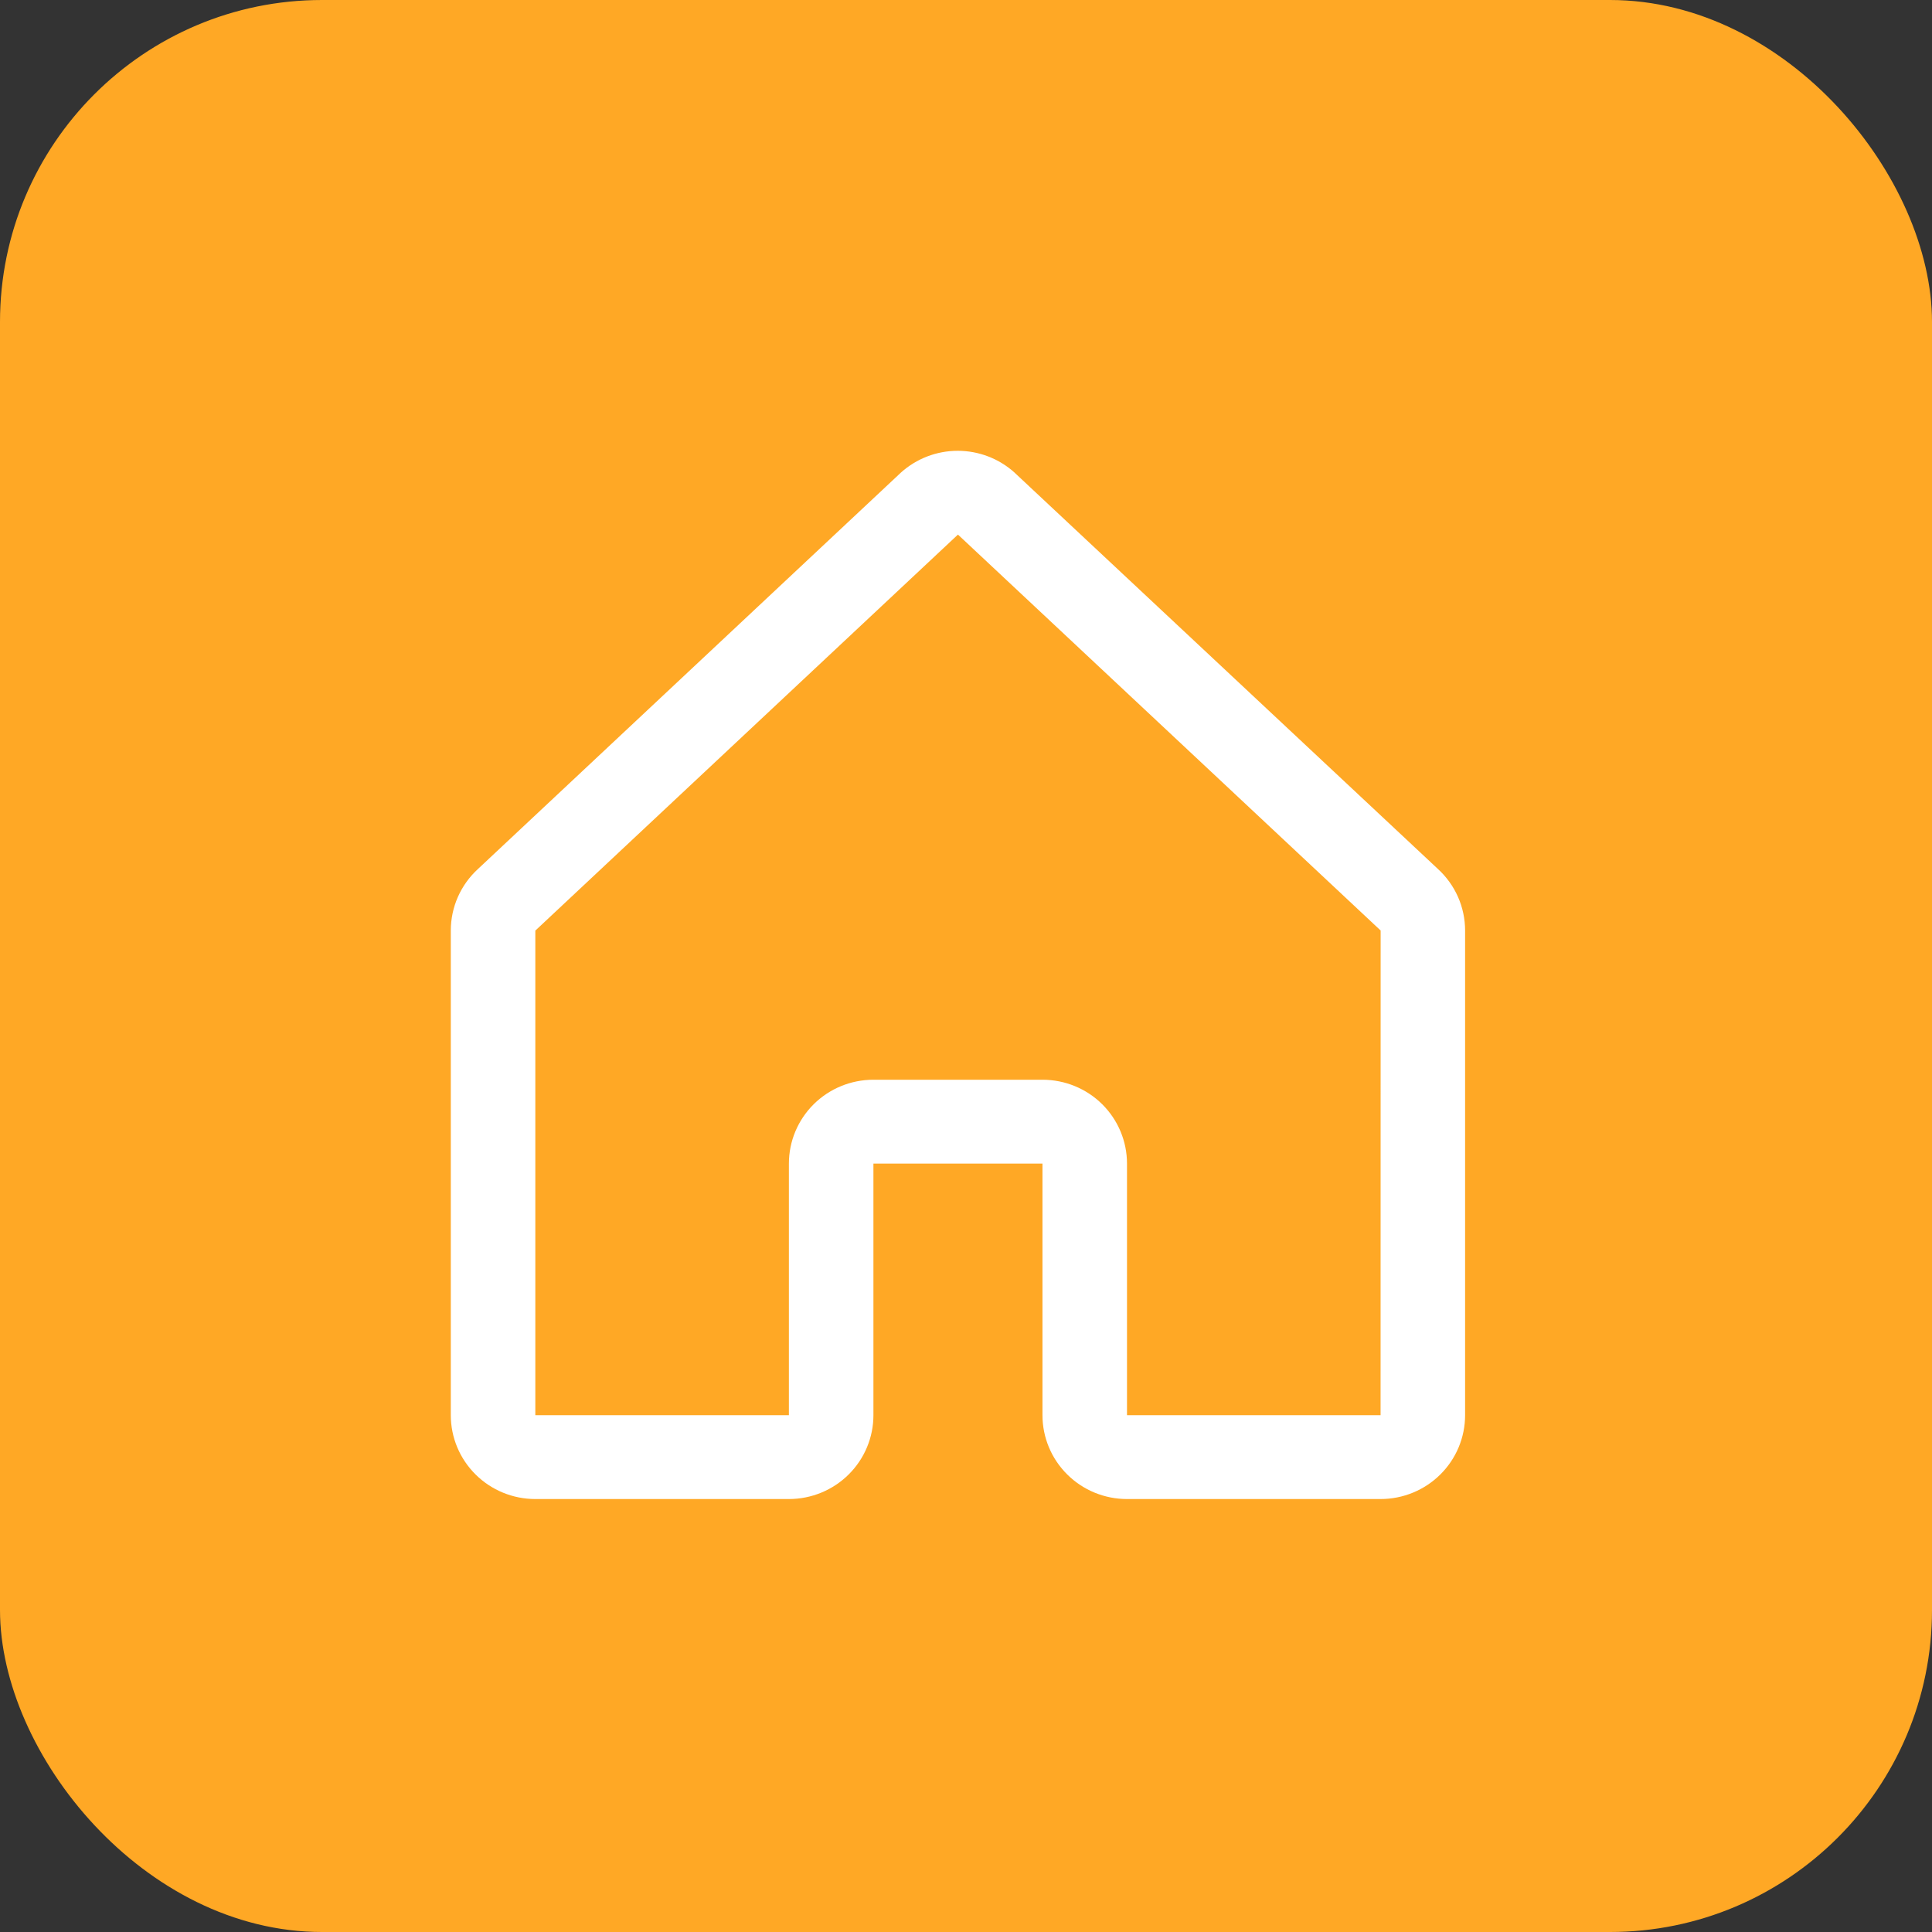 <svg xmlns="http://www.w3.org/2000/svg" width="60" height="60" viewBox="0 0 60 60" fill="none"><rect x="0" y="0" width="60" height="60" fill="#333333" stroke="none"/><rect width="60" height="60" rx="10" fill="#FFA825"></rect><path d="M44.652 26.983L31.527 14.696C31.52 14.69 31.514 14.684 31.509 14.678C31.026 14.242 30.396 14 29.743 14C29.089 14 28.46 14.242 27.977 14.678L27.958 14.696L14.848 26.983C14.581 27.227 14.367 27.523 14.221 27.853C14.075 28.183 14 28.54 14 28.9V43.95C14 44.641 14.277 45.303 14.769 45.791C15.261 46.28 15.929 46.554 16.625 46.554H24.5C25.196 46.554 25.864 46.28 26.356 45.791C26.848 45.303 27.125 44.641 27.125 43.95V36.136H32.375V43.95C32.375 44.641 32.652 45.303 33.144 45.791C33.636 46.28 34.304 46.554 35 46.554H42.875C43.571 46.554 44.239 46.28 44.731 45.791C45.223 45.303 45.5 44.641 45.5 43.95V28.9C45.5 28.54 45.425 28.183 45.279 27.853C45.133 27.523 44.919 27.227 44.652 26.983ZM42.875 43.95H35V36.136C35 35.445 34.723 34.783 34.231 34.294C33.739 33.806 33.071 33.532 32.375 33.532H27.125C26.429 33.532 25.761 33.806 25.269 34.294C24.777 34.783 24.5 35.445 24.5 36.136V43.95H16.625V28.9L16.643 28.884L29.75 16.602L42.859 28.881L42.877 28.897L42.875 43.95Z" fill="white"></path></svg>